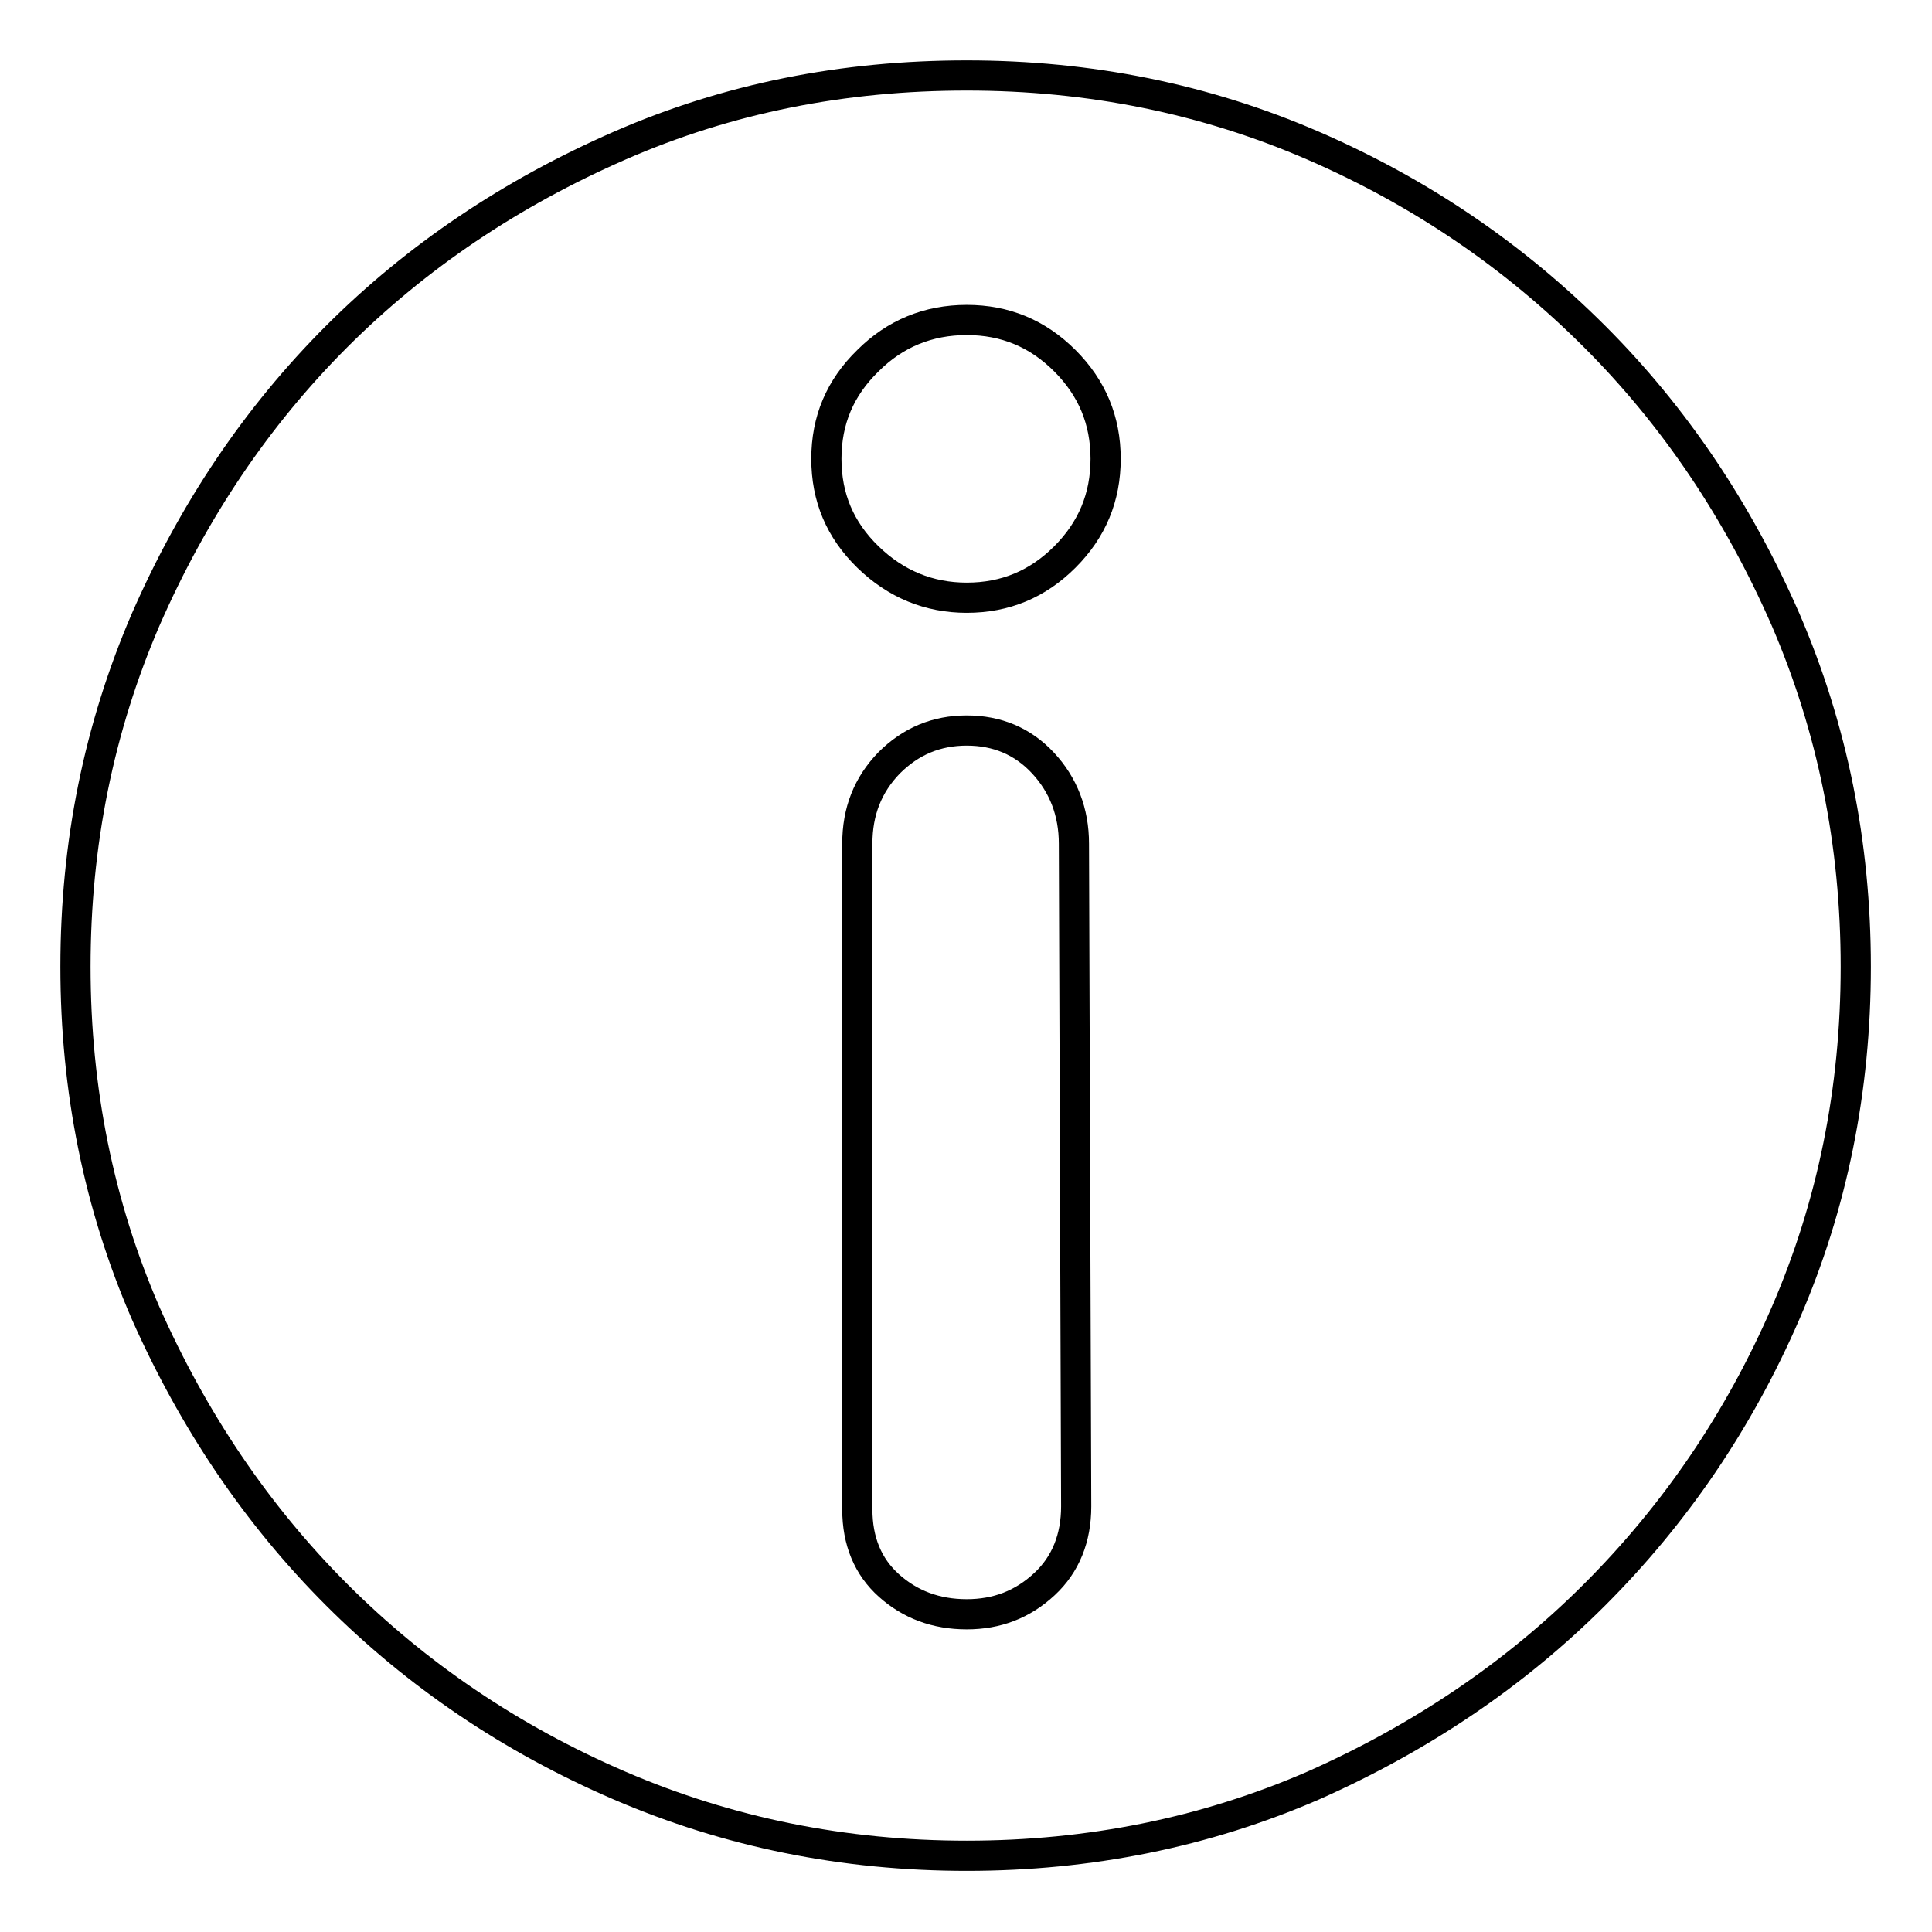 <?xml version="1.0" encoding="utf-8"?>
<!-- Svg Vector Icons : http://www.onlinewebfonts.com/icon -->
<!DOCTYPE svg PUBLIC "-//W3C//DTD SVG 1.1//EN" "http://www.w3.org/Graphics/SVG/1.1/DTD/svg11.dtd">
<svg version="1.1" xmlns="http://www.w3.org/2000/svg" xmlns:xlink="http://www.w3.org/1999/xlink" x="0px" y="0px" viewBox="0 0 256 256" enable-background="new 0 0 256 256" xml:space="preserve">
<g> <path stroke-width="4" fill-opacity="0" stroke="#000000"  d="M128.1,10c16.3,0,31.6,3.1,45.9,9.3s26.7,14.7,37.3,25.3c10.6,10.6,19,23.1,25.3,37.5 c6.2,14.4,9.3,29.7,9.3,46c0,16.3-3.1,31.6-9.3,45.9c-6.2,14.3-14.7,26.7-25.3,37.3c-10.6,10.6-23.1,19-37.3,25.3 c-14.3,6.2-29.6,9.3-45.9,9.3c-16.3,0-31.6-3.1-46-9.3c-14.4-6.2-26.9-14.7-37.5-25.3s-19-23.1-25.3-37.3 c-6.2-14.3-9.3-29.6-9.3-45.9c0-16.3,3.1-31.6,9.3-46C25.6,67.7,34,55.2,44.6,44.6c10.6-10.6,23.1-19,37.5-25.3S111.8,10,128.1,10 L128.1,10z M142.3,111.8c0-4.2-1.4-7.8-4.1-10.7c-2.7-2.9-6.1-4.3-10.1-4.3s-7.4,1.4-10.3,4.3c-2.8,2.9-4.2,6.4-4.2,10.7V200 c0,4.2,1.4,7.6,4.2,10.1s6.2,3.8,10.3,3.8c4,0,7.4-1.3,10.3-4c2.8-2.6,4.2-6.1,4.2-10.3L142.3,111.8L142.3,111.8z M128.1,79.2 c5.1,0,9.4-1.8,13-5.4c3.6-3.6,5.4-7.9,5.4-13s-1.8-9.4-5.4-13c-3.6-3.6-7.9-5.4-13-5.4c-5.1,0-9.5,1.8-13.1,5.4 c-3.7,3.6-5.5,7.9-5.5,13s1.8,9.4,5.5,13S123.1,79.2,128.1,79.2z"/></g>
</svg>